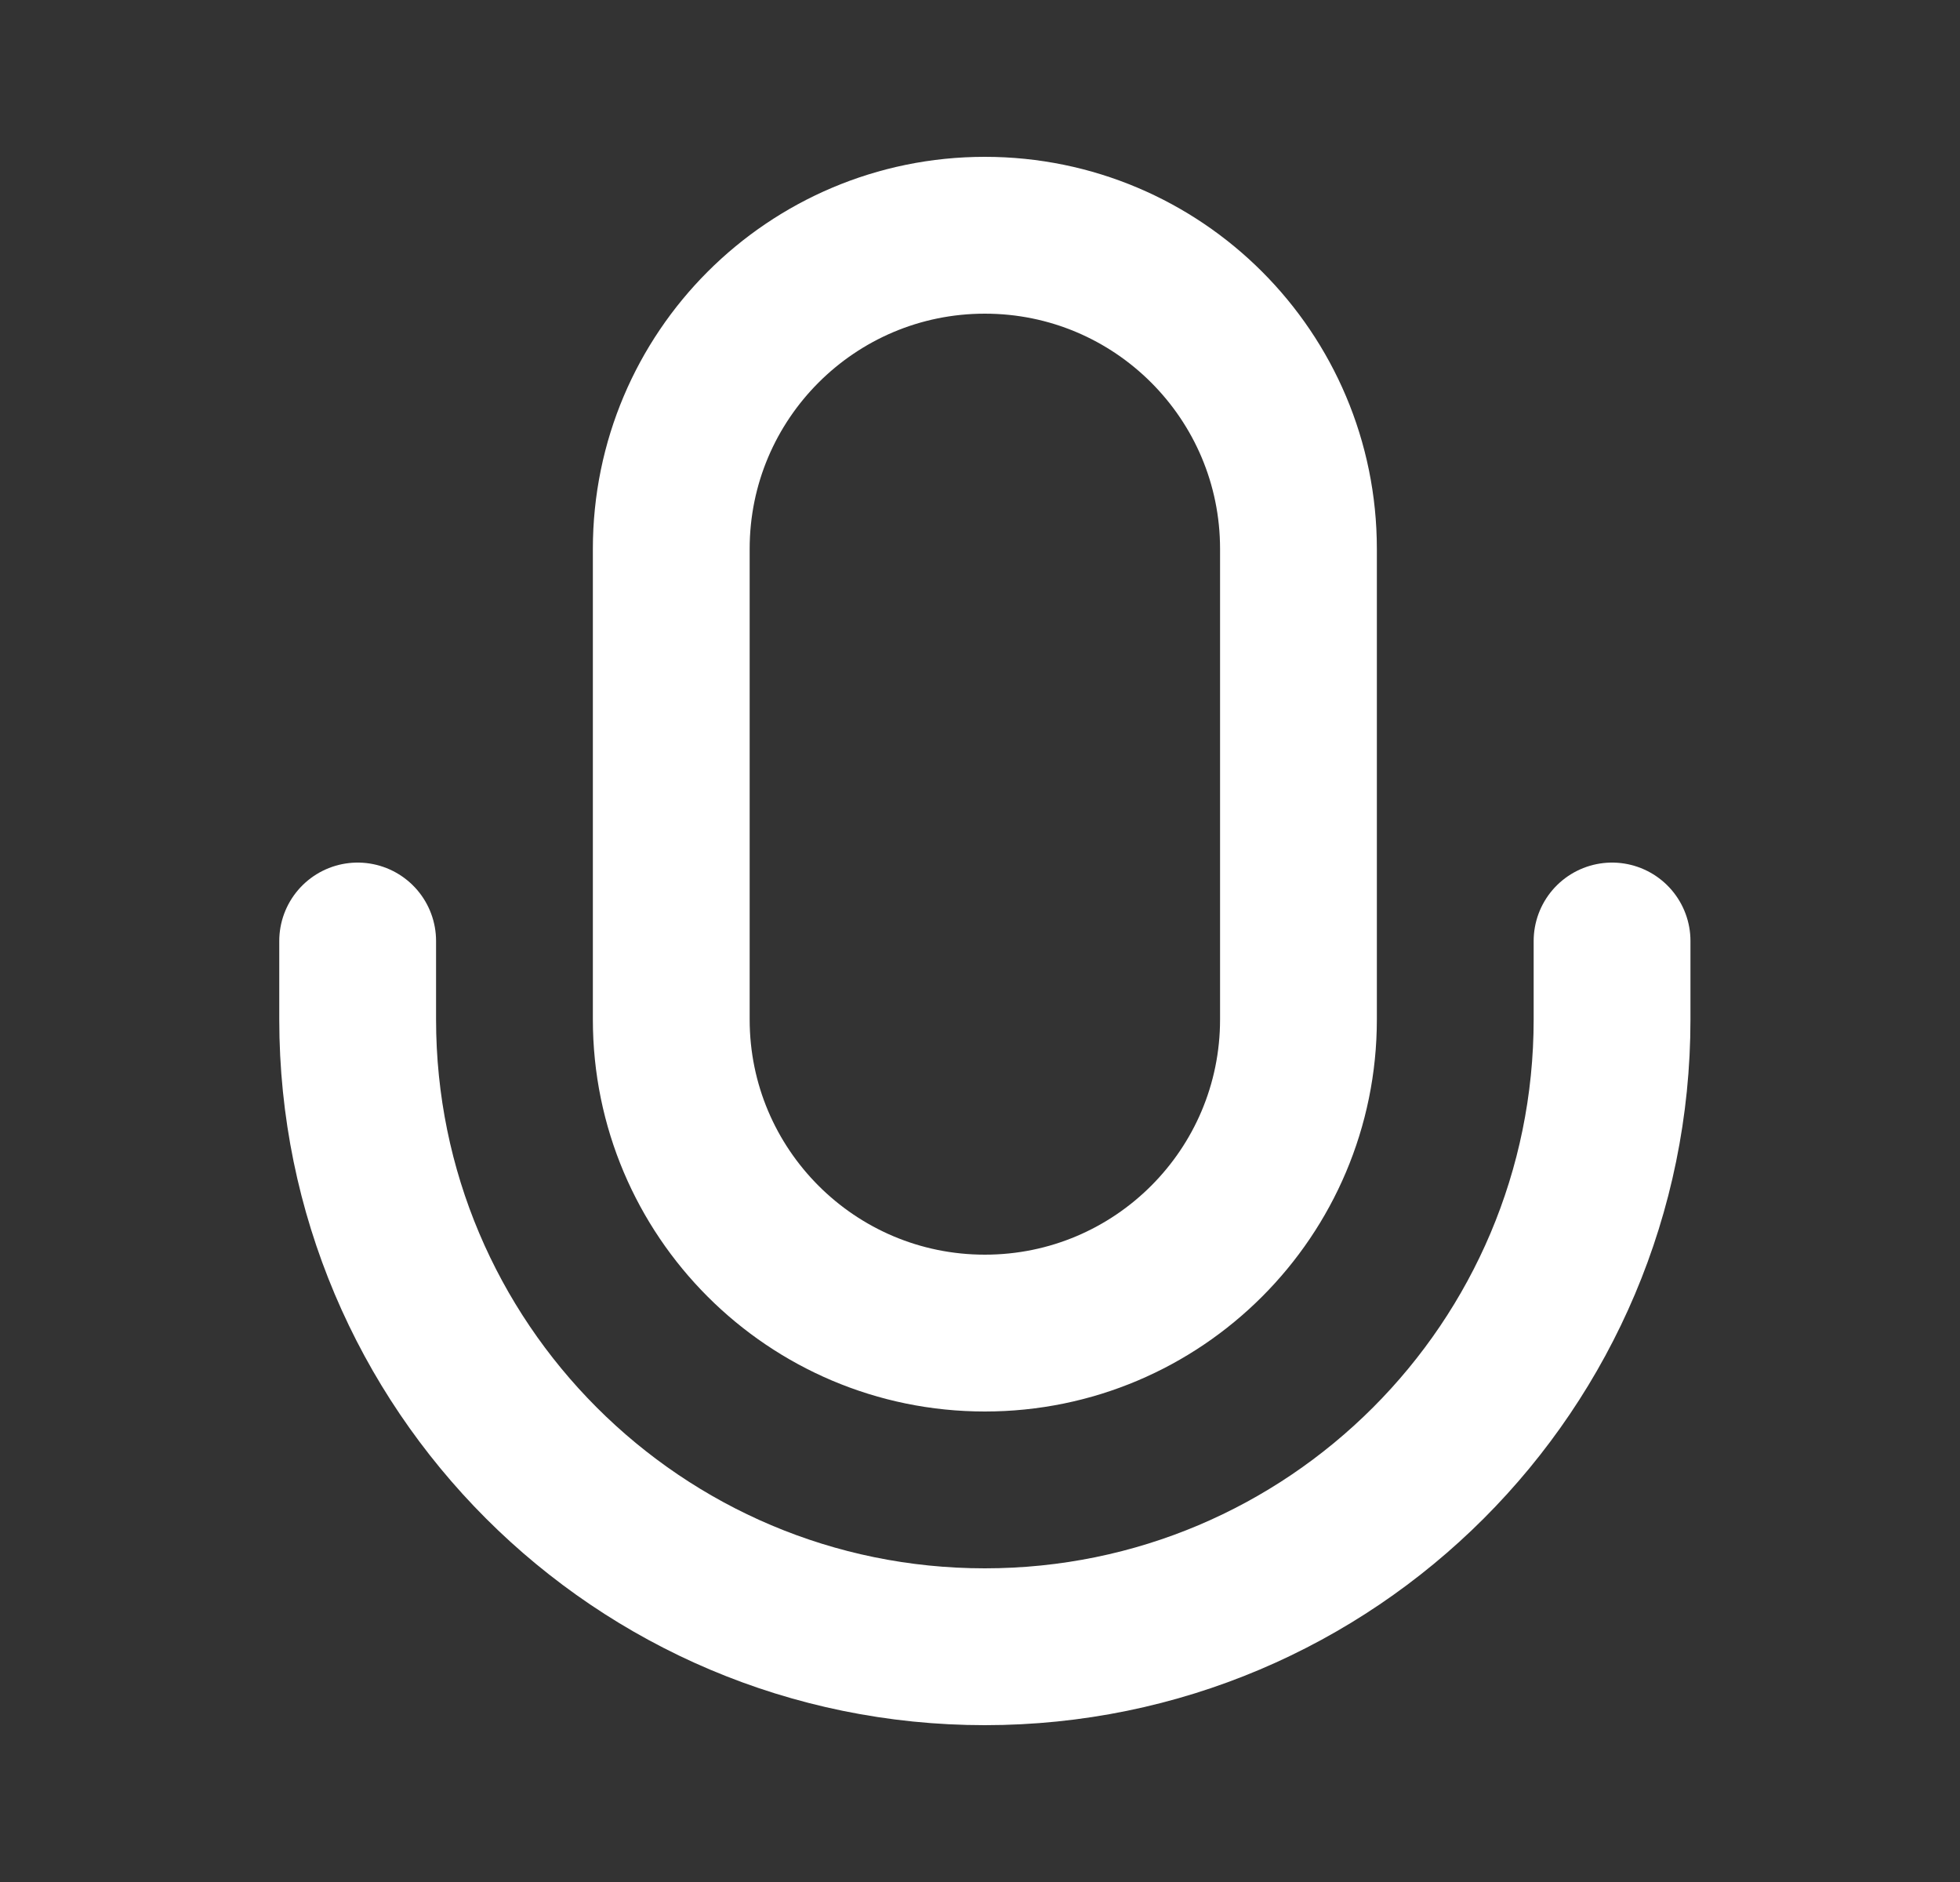 <svg width="25" height="24" viewBox="0 0 25 24" fill="none" xmlns="http://www.w3.org/2000/svg">
    <rect x="0" y="0" width="25" height="24" fill="#333333" stroke="none"/>
    <path d="M20.562 12V13C20.562 17.418 16.981 21 12.562 21C8.144 21 4.562 17.418 4.562 13V12M12.562 17C10.353 17 8.562 15.209 8.562 13V7C8.562 4.791 10.353 3 12.562 3C14.772 3 16.562 4.791 16.562 7V13C16.562 15.209 14.772 17 12.562 17Z" stroke="white" stroke-opacity="1" stroke-width="2" stroke-linecap="round" stroke-linejoin="round"/>
    </svg>
    
